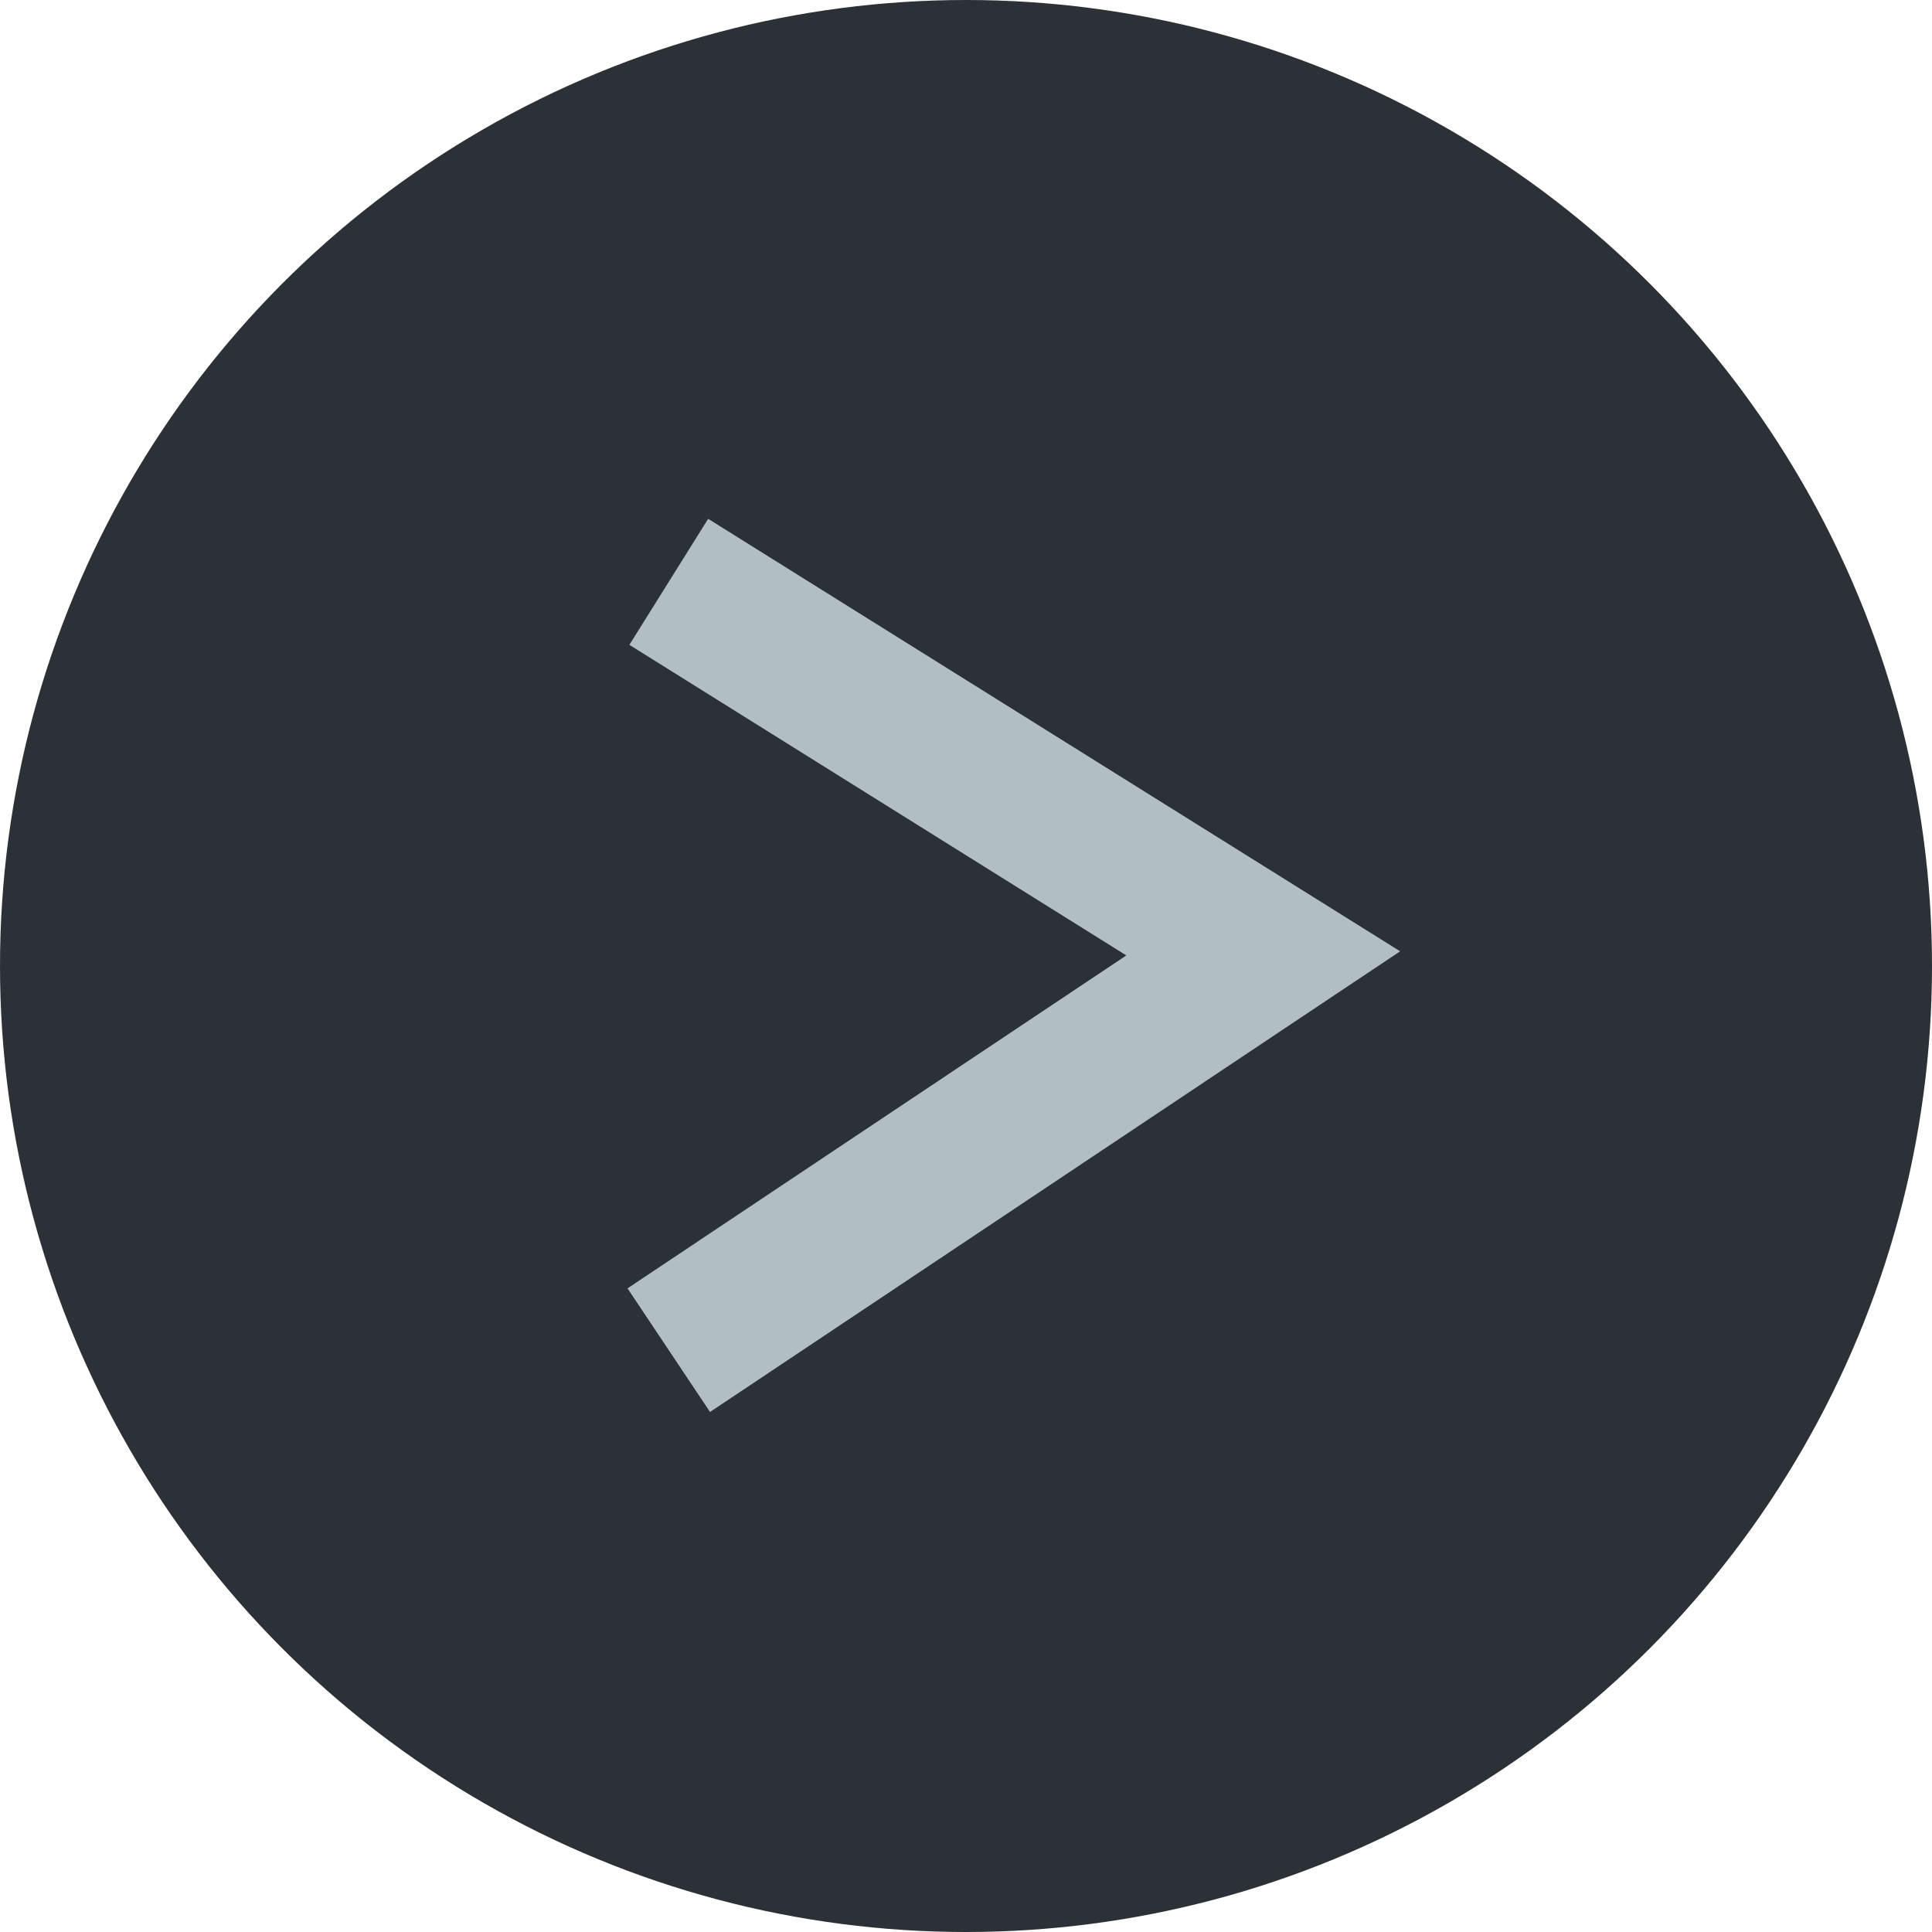 <svg xmlns="http://www.w3.org/2000/svg" viewBox="0 0 26 26"><defs><style>.cls-1{fill:#2b3136;}.cls-2{fill:none;stroke:#b1bfc2;stroke-miterlimit:10;stroke-width:2px;}</style></defs><g id="Layer_2" data-name="Layer 2"><circle class="cls-1" cx="13" cy="13" r="13"/><polyline class="cls-2" points="9 7.83 17 12.83 9 18.17"/></g></svg>